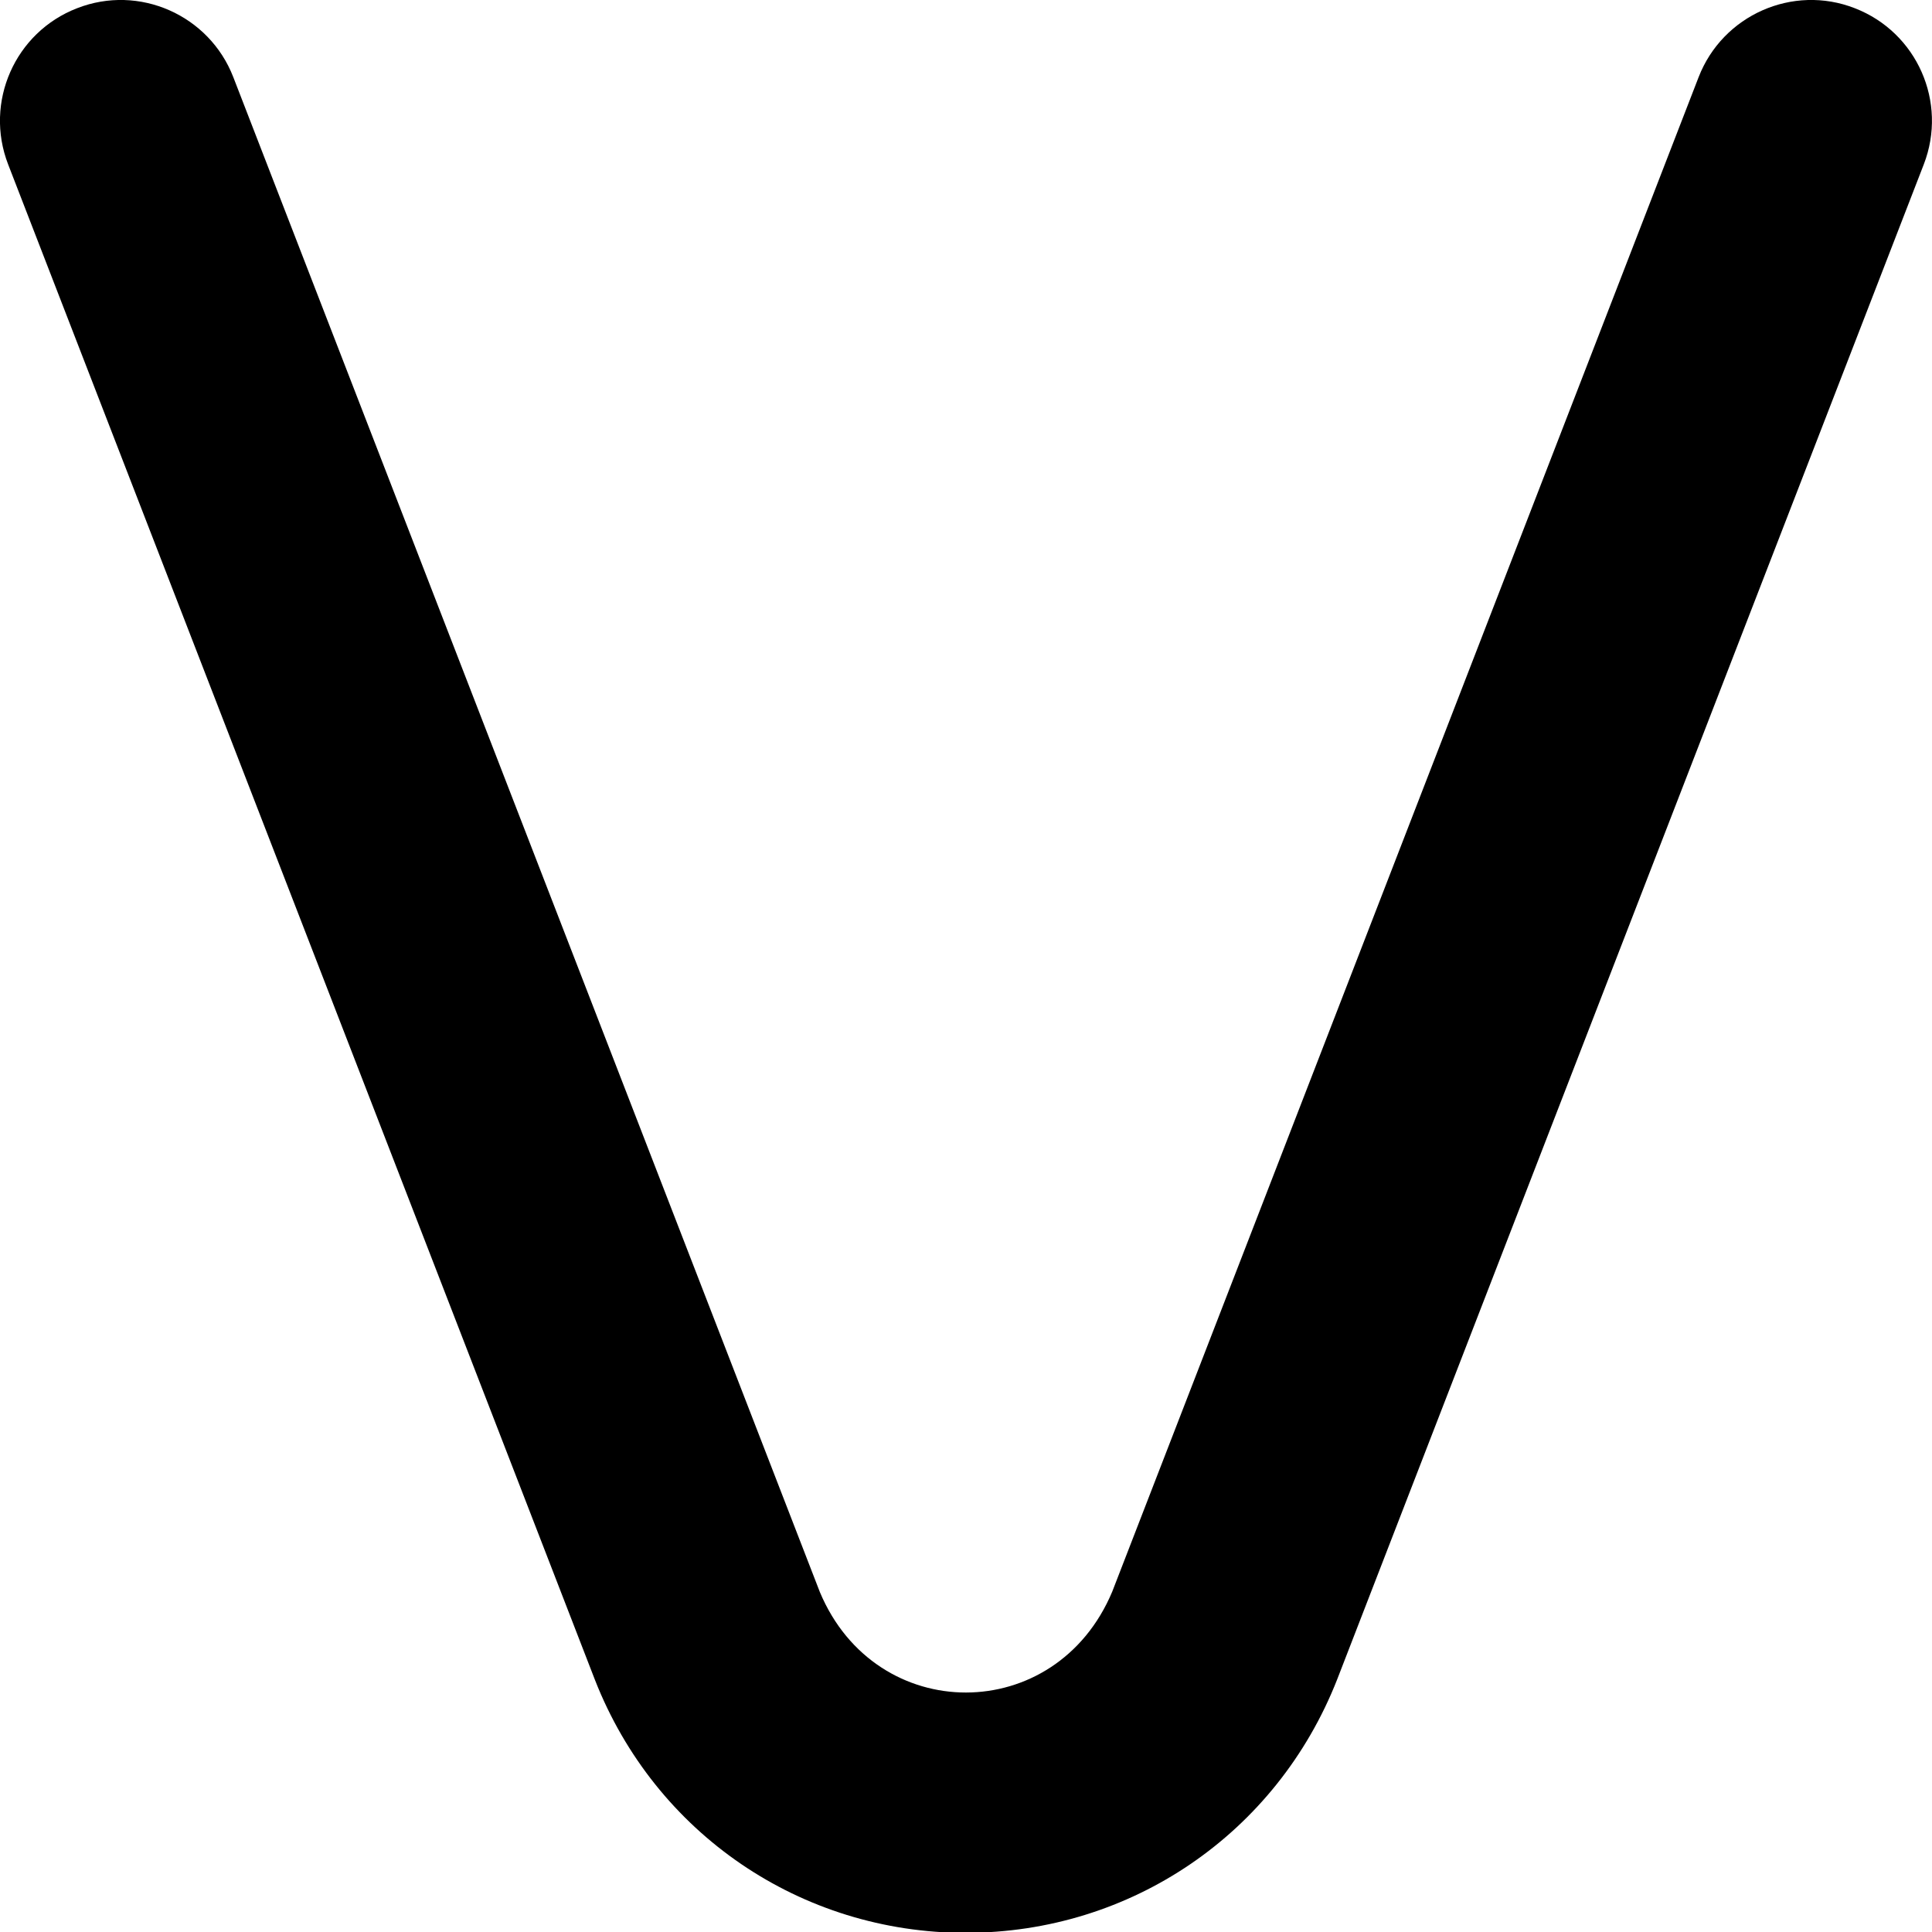 <?xml version="1.0" encoding="UTF-8"?>
<svg xmlns="http://www.w3.org/2000/svg" id="Layer_1" data-name="Layer 1" viewBox="0 0 24 24" width="512" height="512"><path d="M12,24.011c-2.051,0-3.86-1.233-4.609-3.142L.101,2.042C-.198,1.269,.186,.4,.958,.102c.771-.301,1.641,.085,1.94,.856l7.287,18.82c.697,1.663,2.932,1.665,3.632-.007L21.101,.958c.299-.771,1.17-1.157,1.94-.856,.772,.299,1.156,1.167,.857,1.94l-7.287,18.82c-.752,1.915-2.562,3.148-4.612,3.148Z"/></svg>
